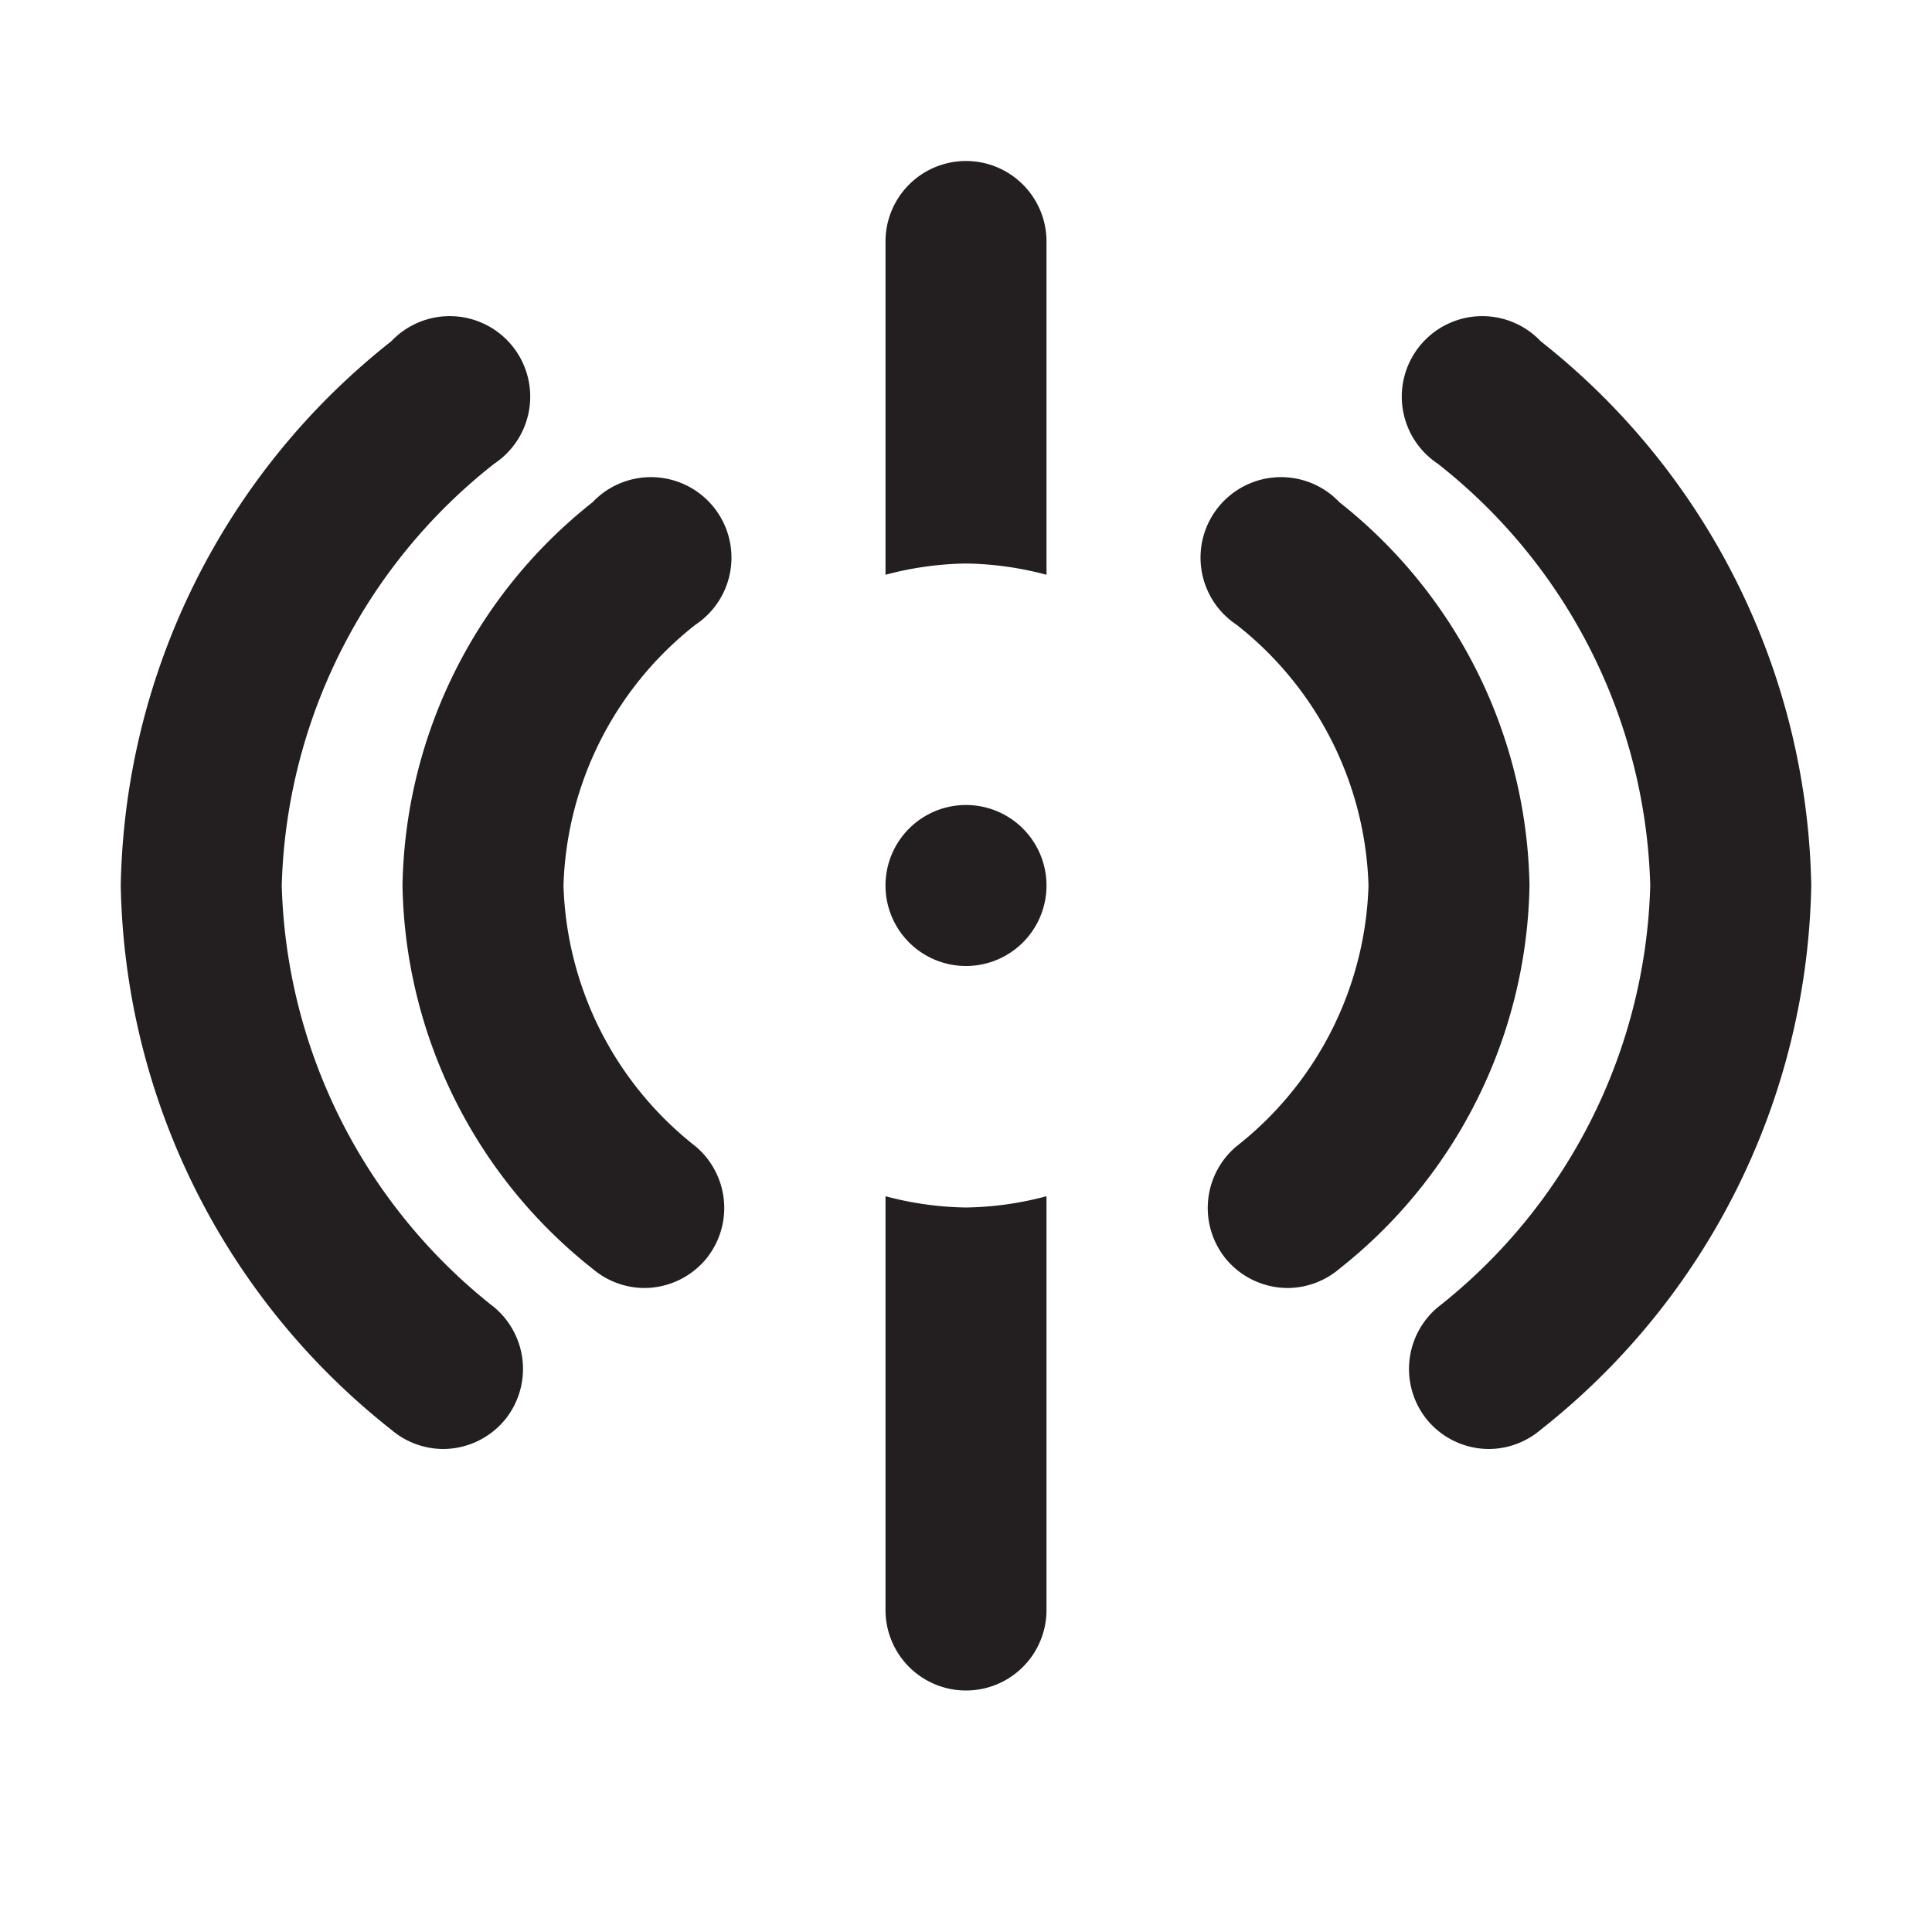 <svg xmlns="http://www.w3.org/2000/svg" viewBox="0 0 24 24"><defs><style>.cls-1{fill:#fff;opacity:0;}.cls-2{fill:#231f20;}</style></defs><title>shake</title><g id="Layer_2" data-name="Layer 2"><g id="shake"><g id="shake-2" data-name="shake"><rect class="cls-1" width="24" height="24"/><path class="cls-2" d="M5.5,18a1,1,0,0,1-.64-.24A8.81,8.81,0,0,1,1.5,11,8.81,8.81,0,0,1,4.86,4.24,1,1,0,1,1,6.14,5.76,6.9,6.9,0,0,0,3.5,11a6.9,6.9,0,0,0,2.64,5.24,1,1,0,0,1,.13,1.4A1,1,0,0,1,5.5,18Z"/><path class="cls-2" d="M12,7a4.09,4.09,0,0,1,1,.14V3a1,1,0,0,0-2,0V7.14A4.09,4.09,0,0,1,12,7Z"/><path class="cls-2" d="M12,15a4.09,4.09,0,0,1-1-.14V20a1,1,0,0,0,2,0V14.86A4.09,4.09,0,0,1,12,15Z"/><path class="cls-2" d="M16,16a1,1,0,0,1-.77-.36,1,1,0,0,1,.13-1.4A4.28,4.28,0,0,0,17,11a4.28,4.28,0,0,0-1.64-3.24,1,1,0,1,1,1.28-1.52A6.2,6.2,0,0,1,19,11a6.2,6.2,0,0,1-2.36,4.76A1,1,0,0,1,16,16Z"/><path class="cls-2" d="M8,16a1,1,0,0,1-.64-.24A6.2,6.2,0,0,1,5,11,6.2,6.2,0,0,1,7.36,6.24,1,1,0,1,1,8.64,7.76,4.28,4.28,0,0,0,7,11a4.28,4.28,0,0,0,1.64,3.24,1,1,0,0,1,.13,1.4A1,1,0,0,1,8,16Z"/><path class="cls-2" d="M18.5,18a1,1,0,0,1-.77-.36,1,1,0,0,1,.13-1.4A6.9,6.9,0,0,0,20.5,11a6.9,6.9,0,0,0-2.64-5.24,1,1,0,1,1,1.28-1.52A8.81,8.81,0,0,1,22.5,11a8.81,8.81,0,0,1-3.36,6.76A1,1,0,0,1,18.5,18Z"/><path class="cls-2" d="M12,12a1,1,0,1,1,1-1A1,1,0,0,1,12,12Zm0-1Zm0,0Zm0,0Zm0,0Zm0,0Zm0,0Zm0,0Z"/></g></g></g></svg>